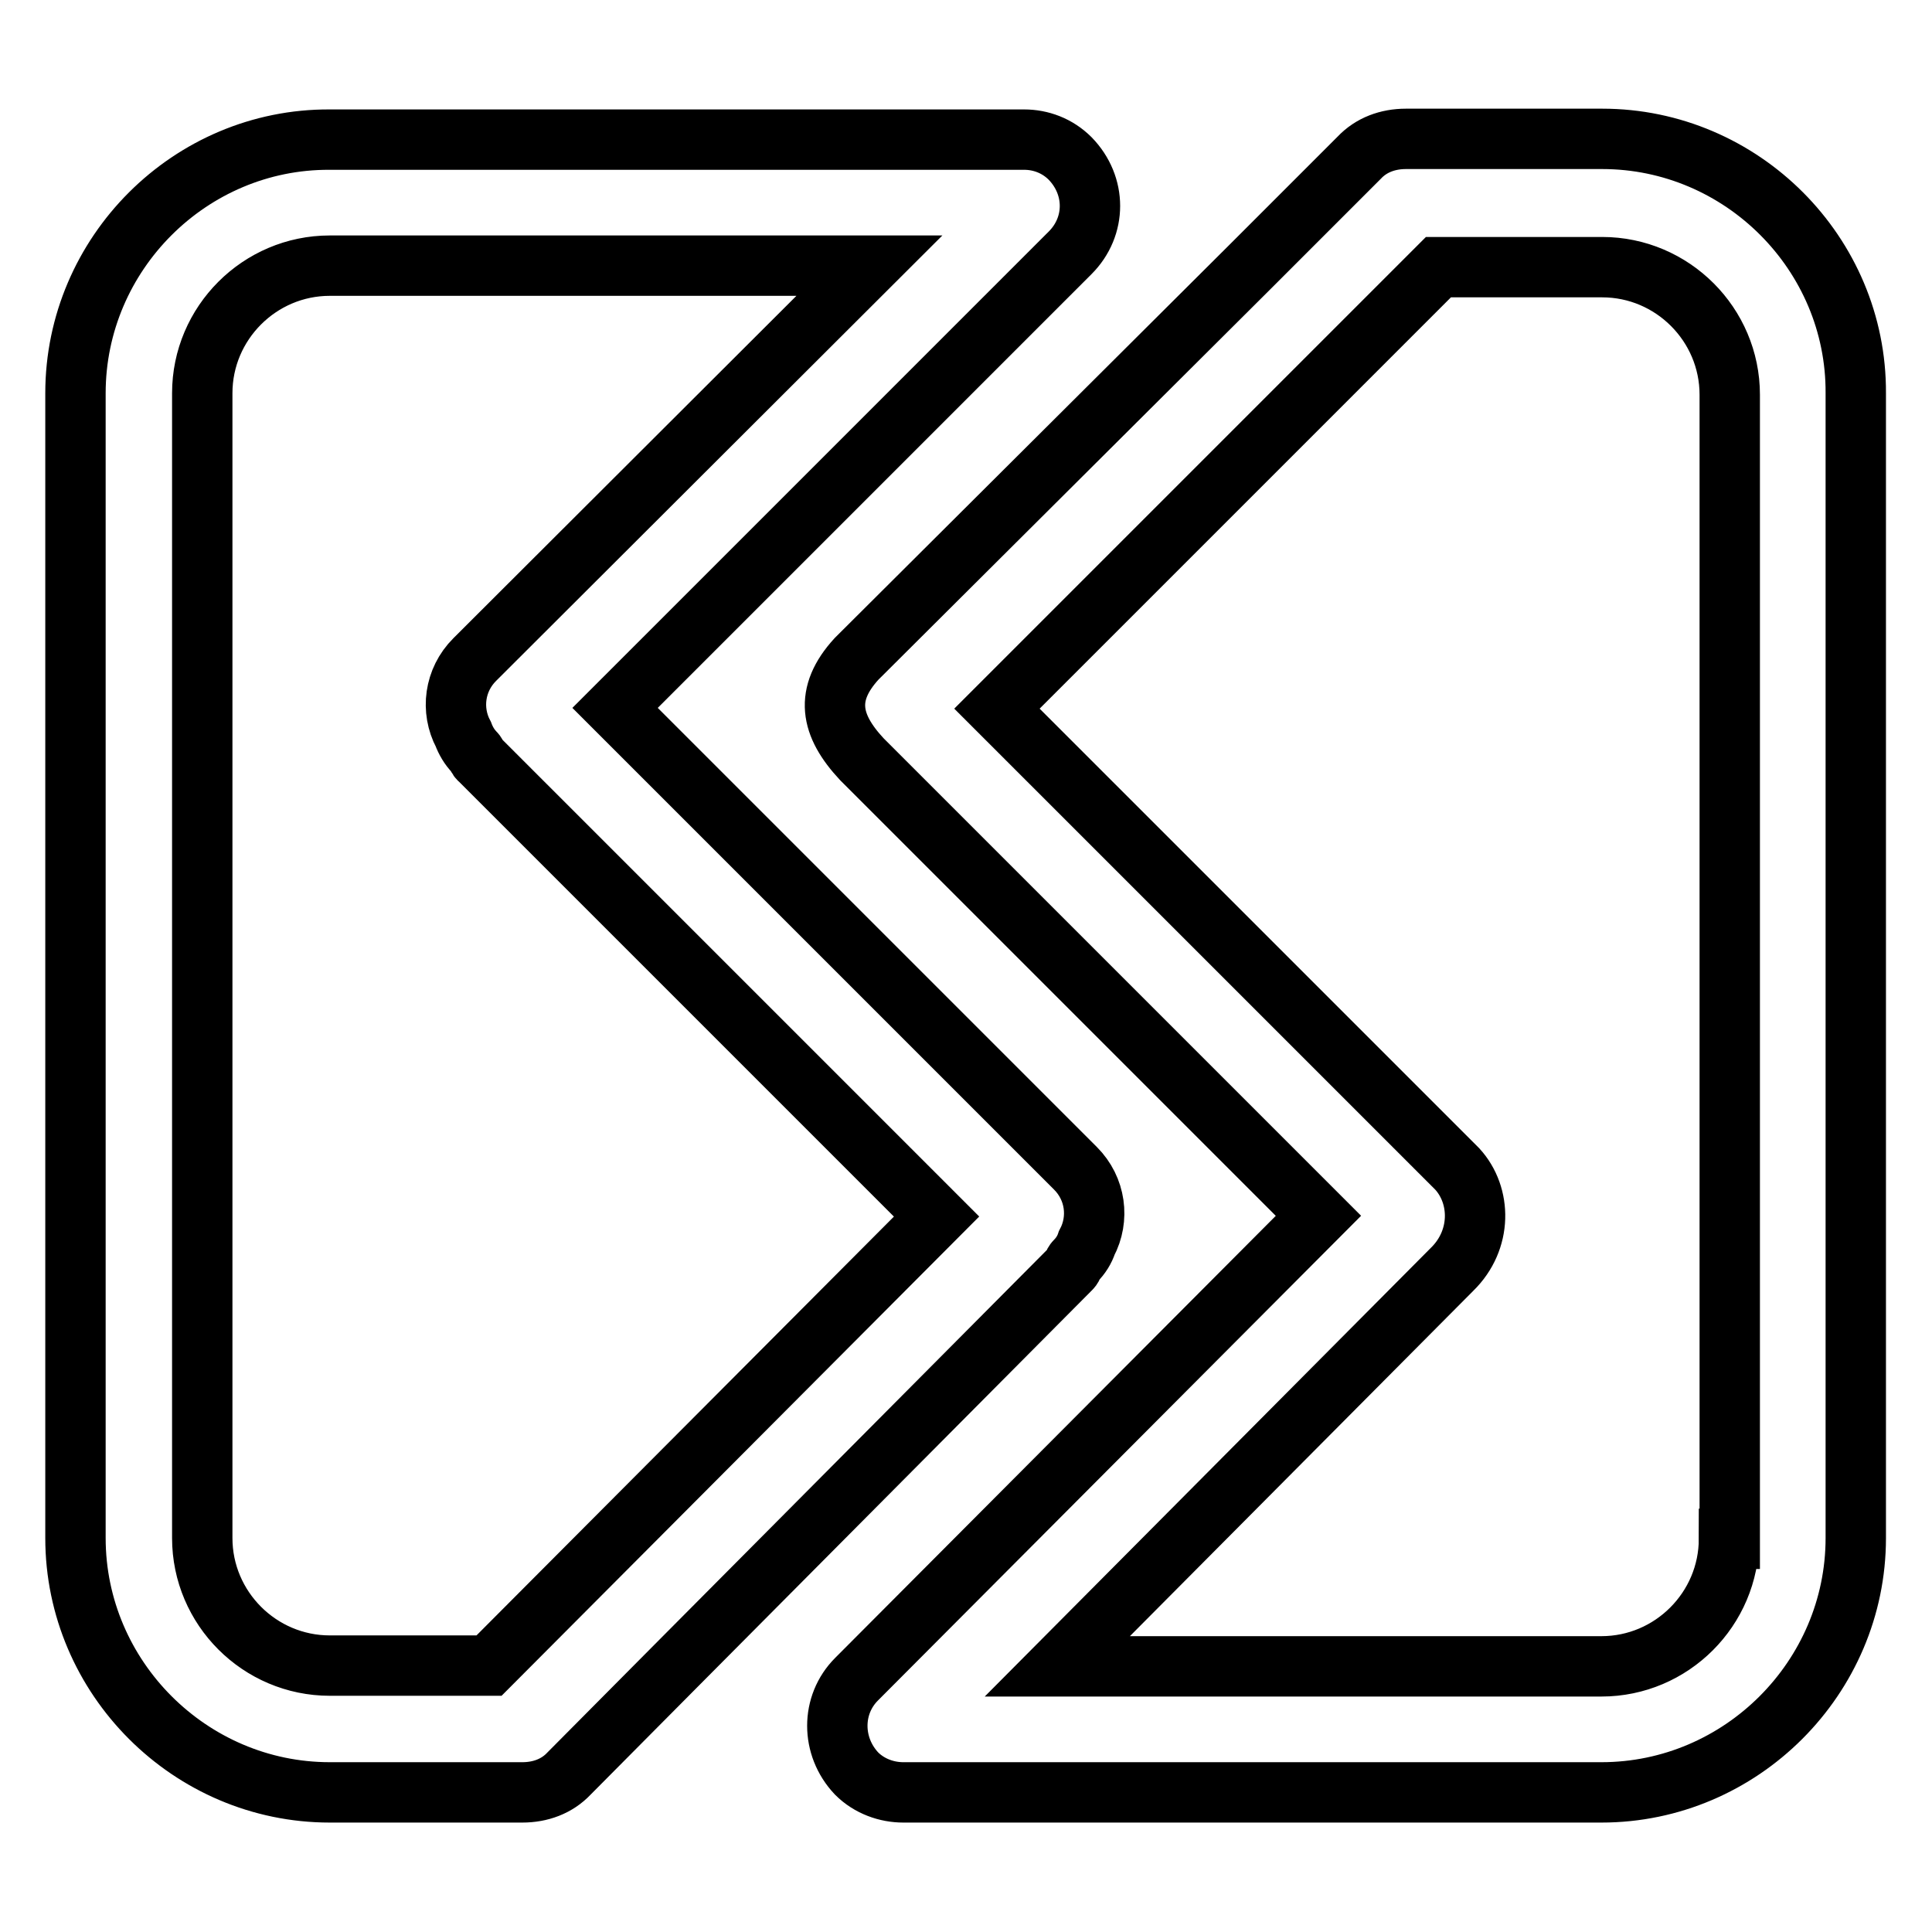 <?xml version="1.0" encoding="utf-8"?>
<!-- Svg Vector Icons : http://www.onlinewebfonts.com/icon -->
<!DOCTYPE svg PUBLIC "-//W3C//DTD SVG 1.1//EN" "http://www.w3.org/Graphics/SVG/1.1/DTD/svg11.dtd">
<svg version="1.1" xmlns="http://www.w3.org/2000/svg" xmlns:xlink="http://www.w3.org/1999/xlink" x="0px" y="0px" viewBox="0 0 256 256" enable-background="new 0 0 256 256" xml:space="preserve">
<g> <path stroke-width="8" fill-opacity="0" stroke="#000000"  d="M142.5,167.1c0.7-0.7,1.2-1.5,1.5-2.4c1.7-3.2,1.2-7.2-1.5-9.9l-61-61l60.3-60.3c3.5-3.5,3.5-8.9,0-12.5 c-1.7-1.7-3.9-2.5-6.1-2.5h-92C25.2,18.4,10,33.6,10,52.1v151.7c0,18.5,15.2,33.7,33.7,33.7h25.5c2.4,0,4.6-0.8,6.2-2.5l14.2-14.3 l52.3-52.6C142.2,167.8,142.2,167.4,142.5,167.1z M64.8,220.7H43.7c-9.3,0-16.9-7.6-16.9-16.9V52.1c0-9.3,7.6-16.9,16.9-16.9h71.5 L62.9,87.4c-2.7,2.7-3.2,6.7-1.5,9.9c0.3,0.8,0.8,1.7,1.5,2.4c0.3,0.3,0.3,0.7,0.7,1l60.5,60.5L64.8,220.7z M212.3,18.4h-26 c-2.4,0-4.6,0.8-6.2,2.5l-14.3,14.3l-52.3,52.1c-4.3,4.7-3.5,8.8,0.7,13.3l60.5,60.5l-61.2,61.4c-3.4,3.4-3.4,8.9,0,12.5 c1.7,1.7,4,2.5,6.2,2.5h92.5c18.5,0,33.7-15.2,33.7-33.7V52.1C246,33.6,230.8,18.4,212.3,18.4z M229.1,203.9 c0,9.3-7.6,16.9-16.9,16.9h-72.1l52.3-52.6c4-3.9,3.9-9.8,0.7-13.3l-61-61l58.5-58.5h21.7c9.3,0,16.9,7.6,16.9,16.9V203.9z"/></g>
</svg>
